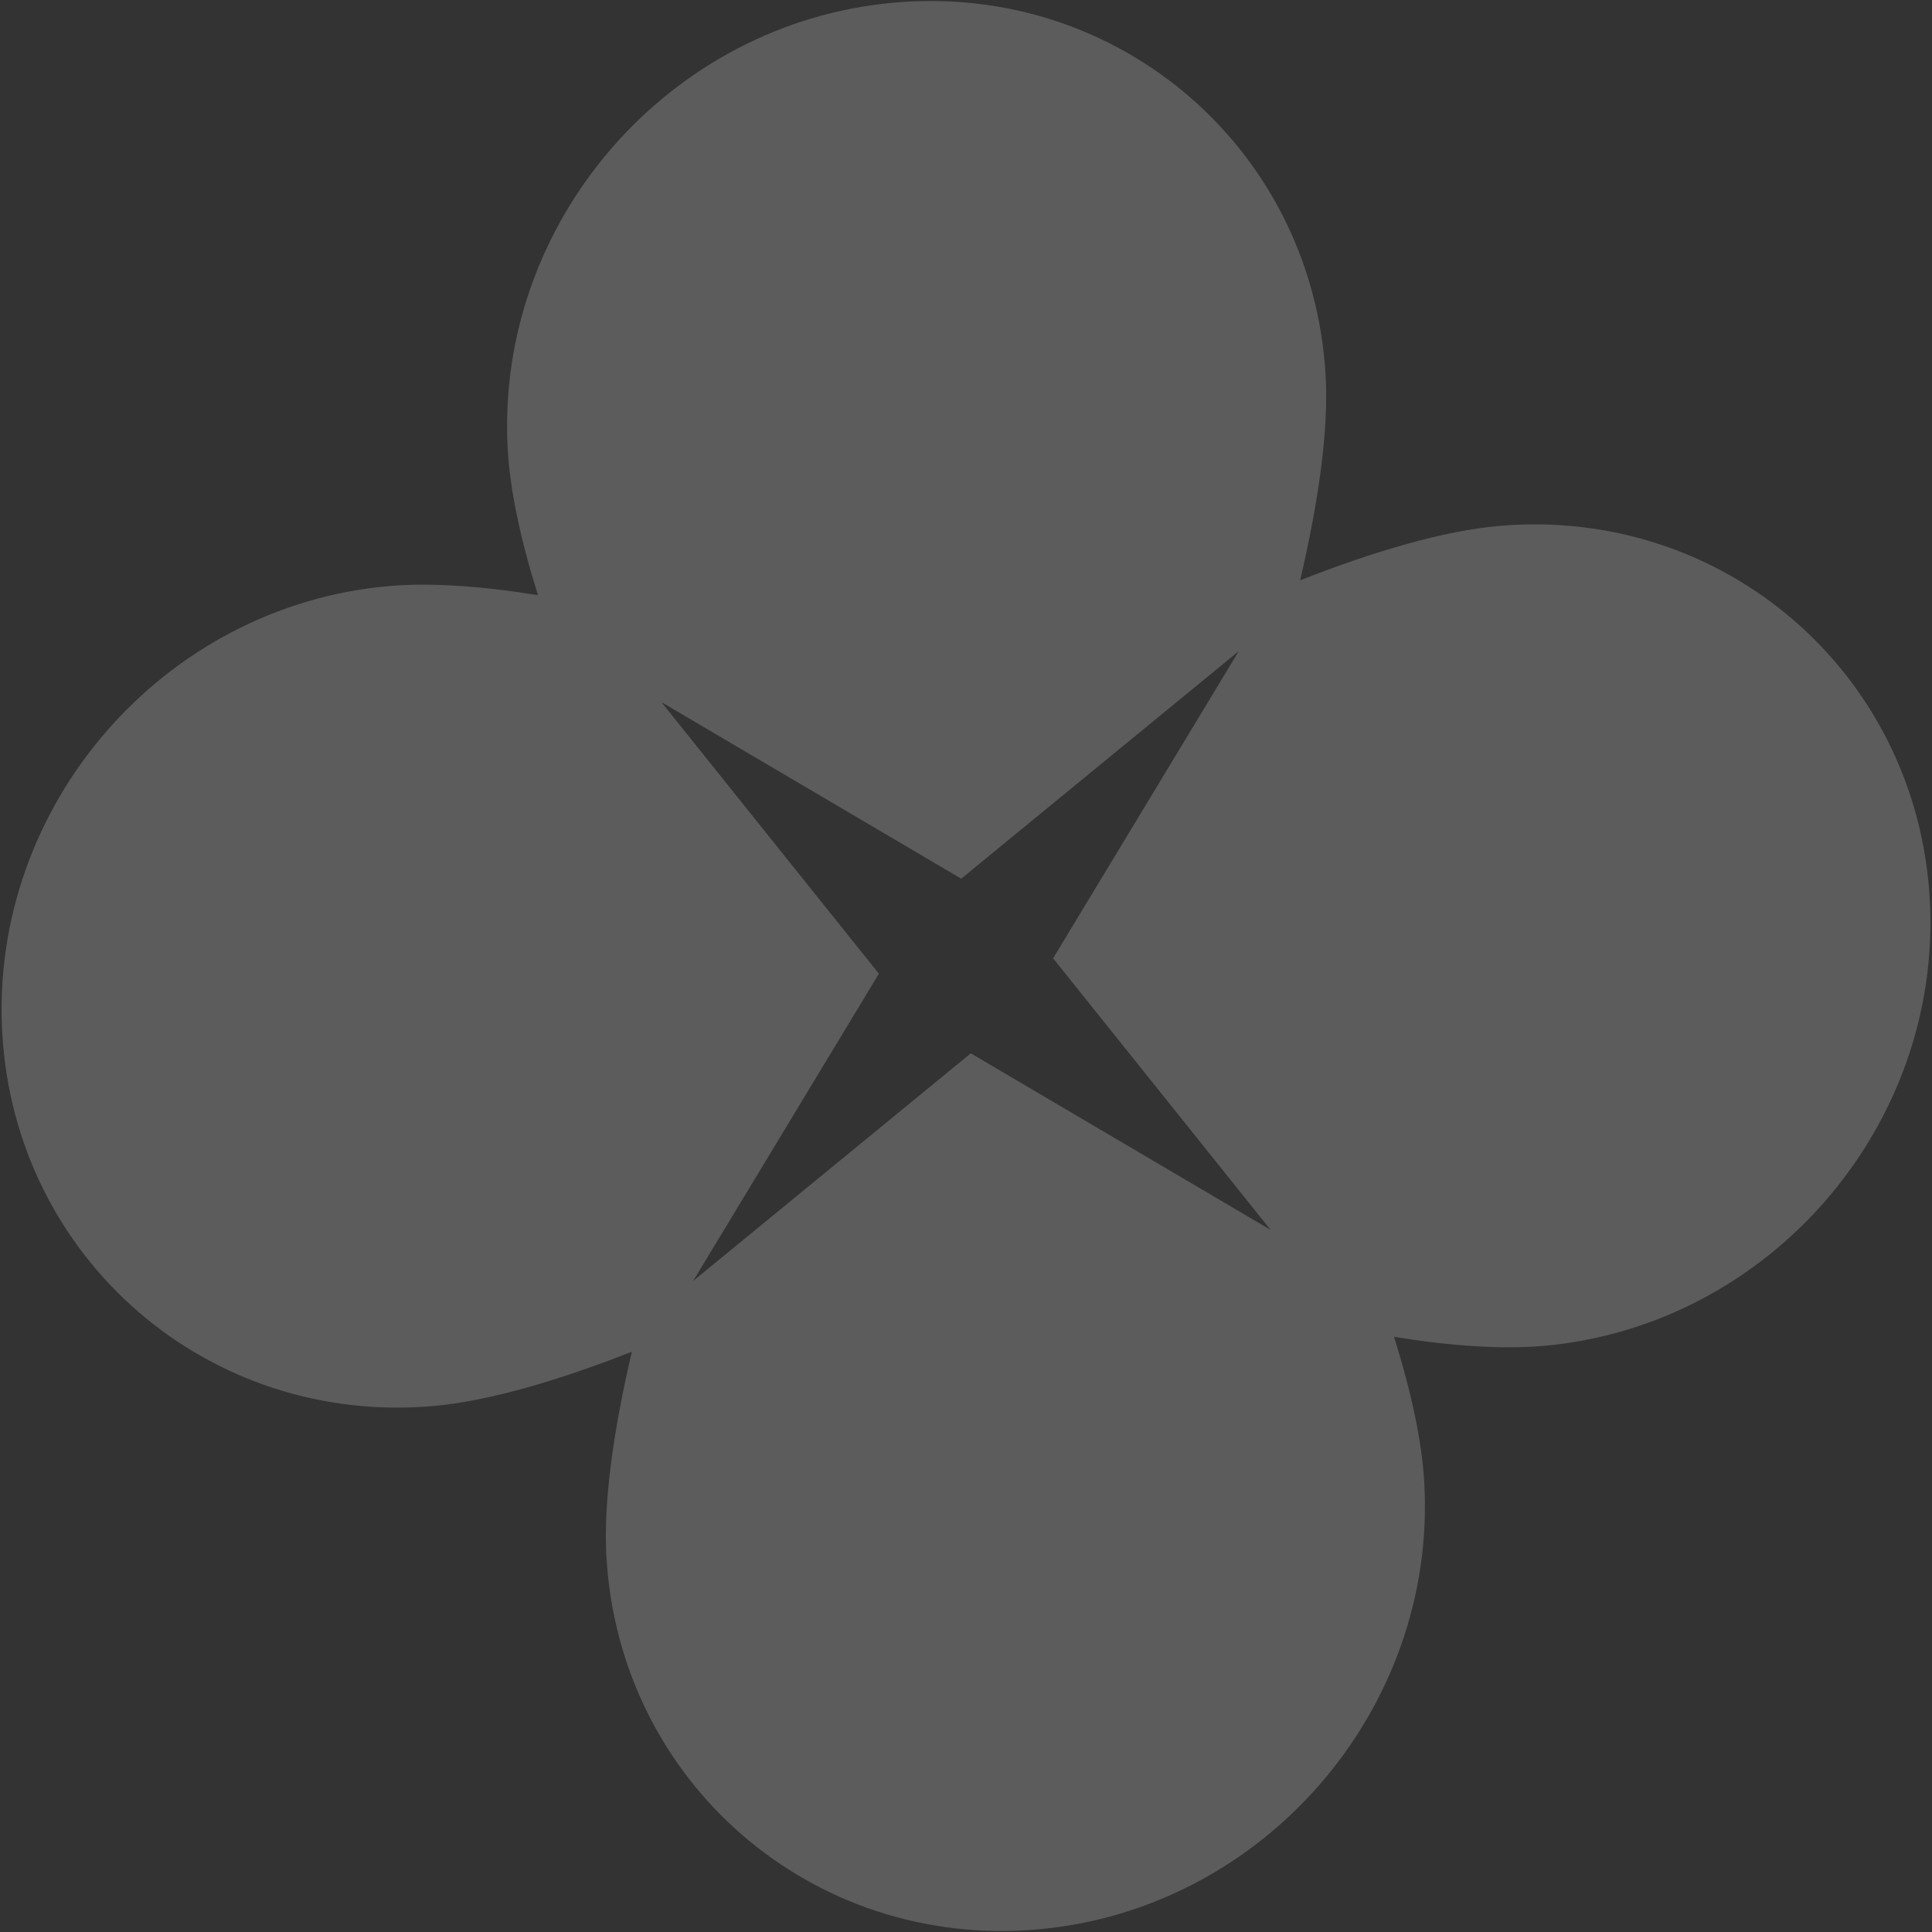 <svg width="190" height="190" viewBox="0 0 190 190" fill="none" xmlns="http://www.w3.org/2000/svg">
<rect x="0" y="0" width="190" height="190" fill="#333333" stroke="none"/>
<path opacity="0.2" d="M137.095 131.468C142.684 132.375 147.708 132.714 151.777 132.362C173.983 130.399 191.005 110.75 189.784 88.491C188.562 66.232 169.555 49.765 147.349 51.728C142.082 52.201 135.319 54.135 127.861 57.069C129.692 49.26 130.663 42.289 130.371 37.02C129.149 14.761 110.142 -1.706 87.936 0.257C65.73 2.22 48.707 21.869 49.929 44.127C50.15 48.216 51.212 53.129 52.906 58.532C47.317 57.625 42.293 57.285 38.224 57.638C16.018 59.601 -1.004 79.25 0.218 101.509C1.439 123.768 20.447 140.235 42.652 138.271C47.919 137.799 54.683 135.865 62.14 132.931C60.309 140.74 59.348 147.7 59.631 152.98C60.852 175.239 79.86 191.706 102.066 189.743C124.271 187.78 141.294 168.131 140.072 145.872C139.851 141.784 138.789 136.871 137.095 131.468ZM95.472 103.587L68.174 125.966L86.434 95.758L65.047 69.05L94.53 86.413L121.828 64.034L103.567 94.242L124.954 120.95L95.472 103.587Z" fill="white"/>
</svg>
